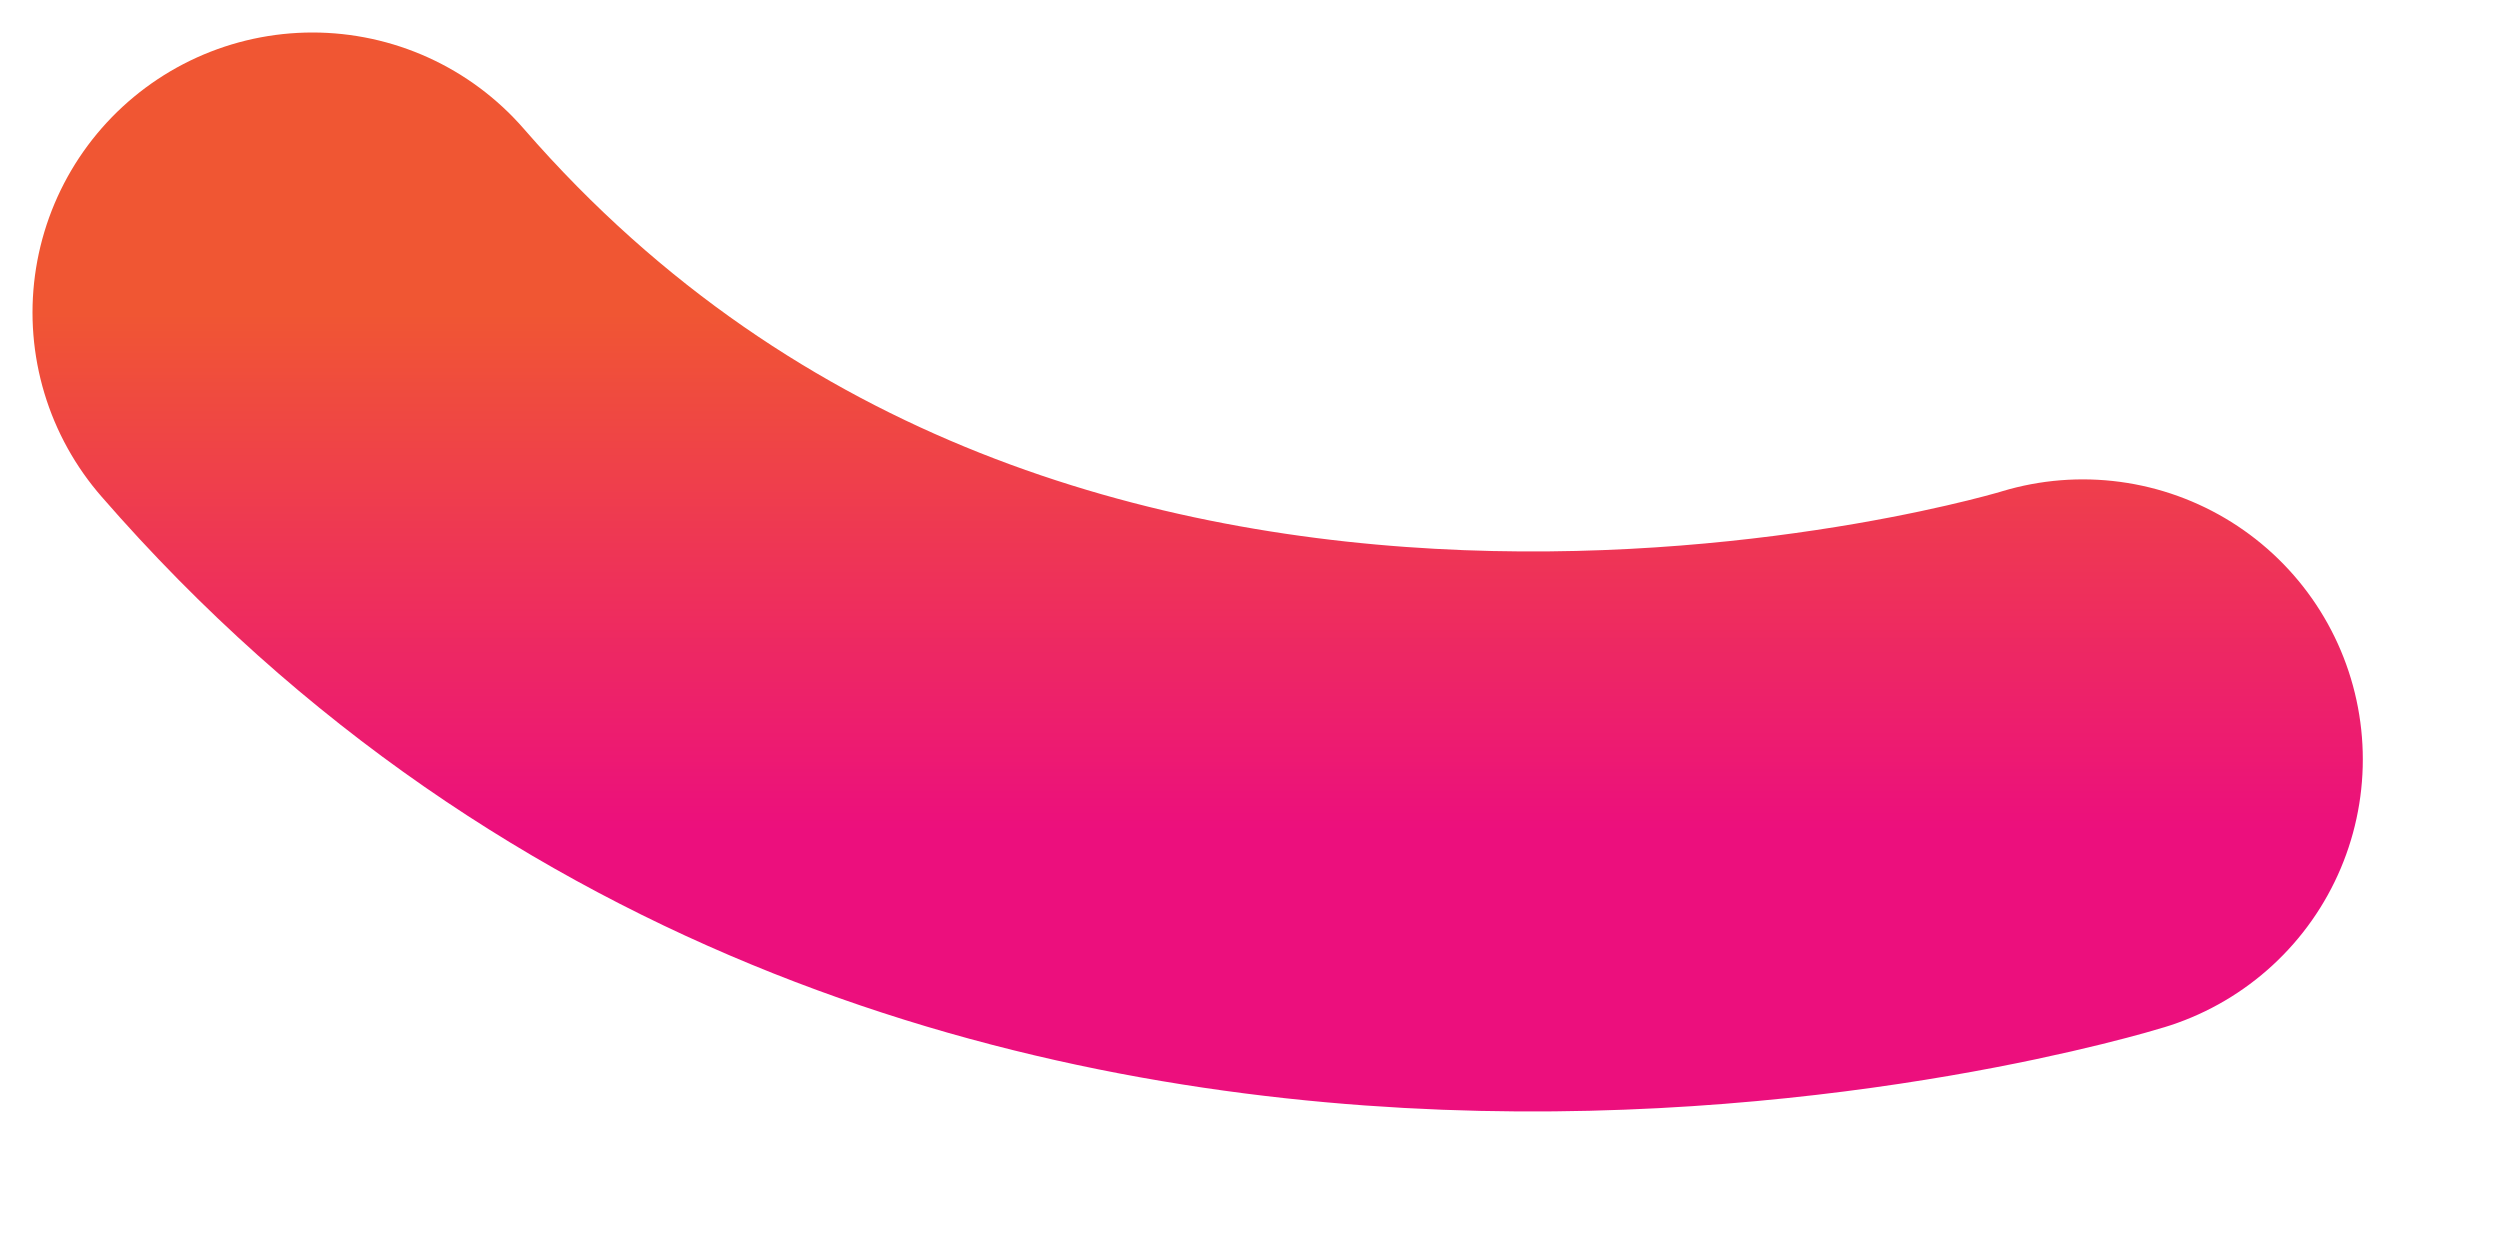 <?xml version="1.0" encoding="utf-8"?>
<svg xmlns="http://www.w3.org/2000/svg" fill="none" height="100%" overflow="visible" preserveAspectRatio="none" style="display: block;" viewBox="0 0 8 4" width="100%">
<path d="M6.665 2.43C6.665 2.43 3.18 3.509 1 1" id="Vector" stroke="url(#paint0_linear_0_2404)" stroke-linecap="round" stroke-width="1.792"/>
<defs>
<linearGradient gradientUnits="userSpaceOnUse" id="paint0_linear_0_2404" x1="3.832" x2="3.832" y1="1" y2="2.661">
<stop stop-color="#F05633"/>
<stop offset="1" stop-color="#EC0F7D"/>
</linearGradient>
</defs>
</svg>
